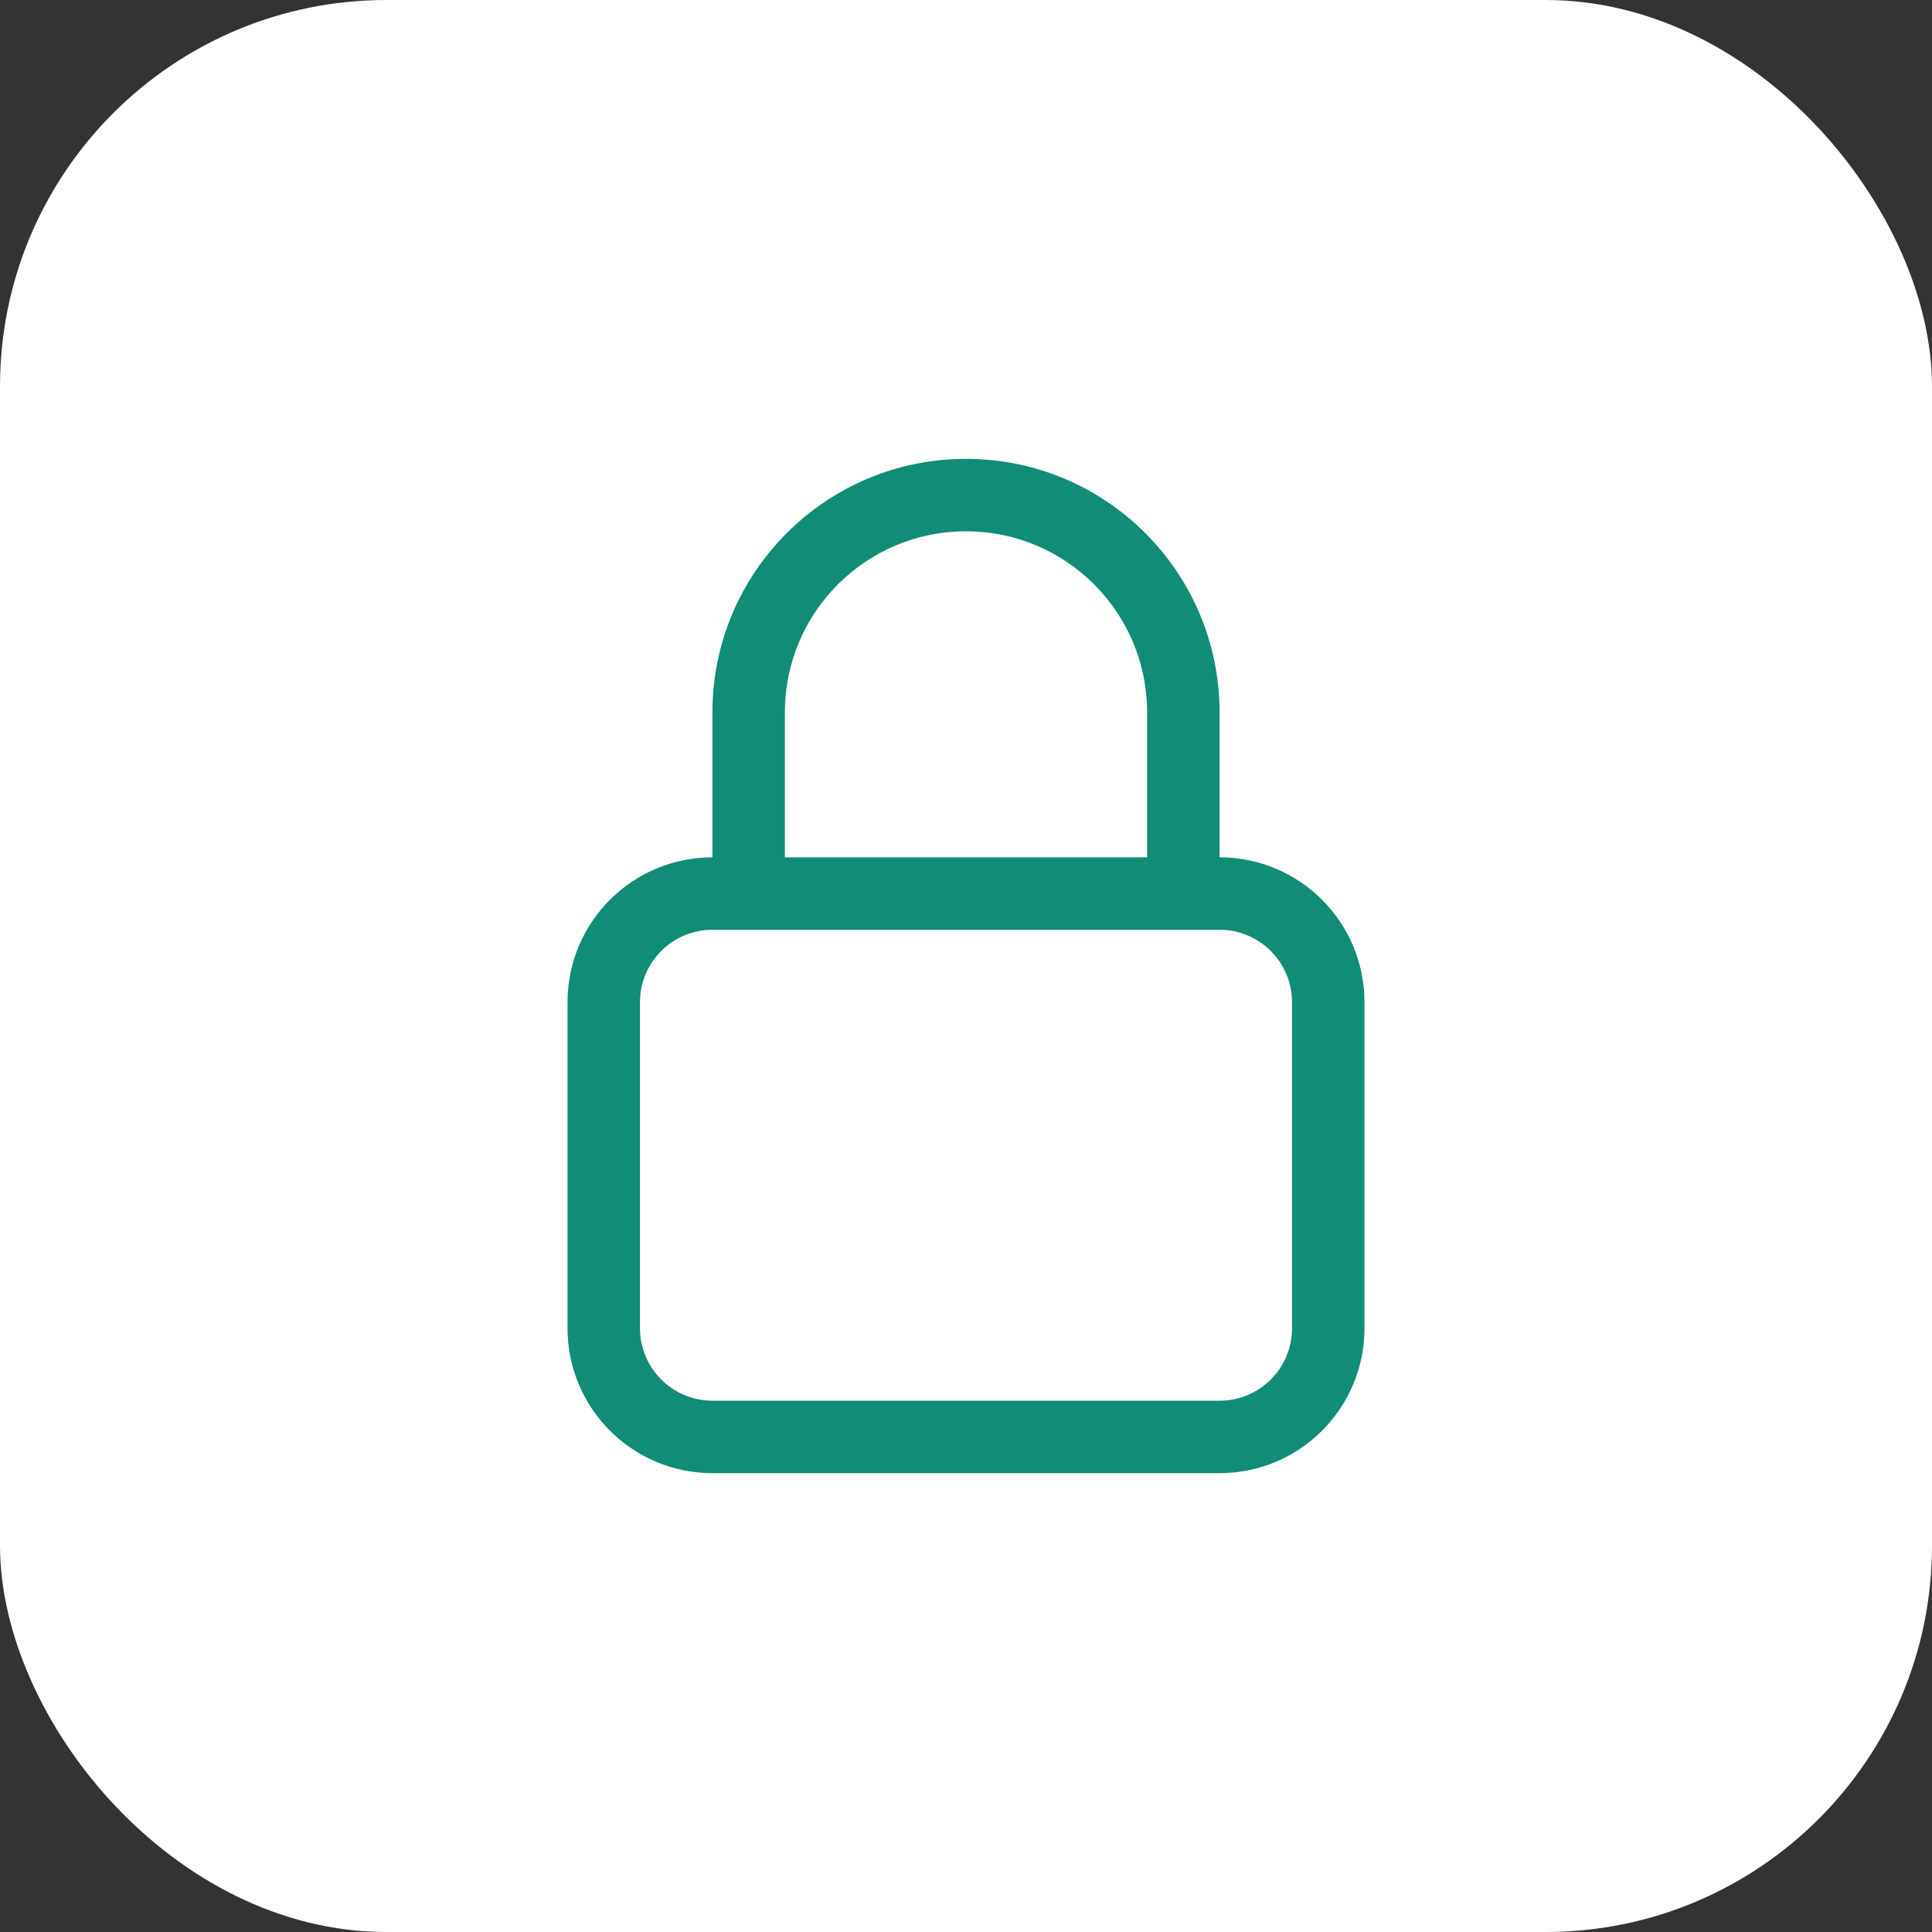 <svg width="40" height="40" viewBox="0 0 40 40" fill="none" xmlns="http://www.w3.org/2000/svg">
<rect x="0" y="0" width="40" height="40" fill="#333333" stroke="none"/>
<rect width="40" height="40" rx="8" fill="white"/>
<path fill-rule="evenodd" clip-rule="evenodd" d="M14.75 14.75C14.75 11.851 17.101 9.5 20 9.5C22.899 9.5 25.25 11.851 25.25 14.75V17.75C26.907 17.75 28.25 19.093 28.25 20.75V27.5C28.25 29.157 26.907 30.5 25.25 30.5H14.75C13.093 30.5 11.75 29.157 11.75 27.5V20.75C11.75 19.093 13.093 17.75 14.75 17.75V14.75ZM14.75 19.25C13.922 19.25 13.25 19.922 13.25 20.75V27.5C13.25 28.328 13.922 29 14.75 29H25.25C26.078 29 26.75 28.328 26.75 27.5V20.75C26.75 19.922 26.078 19.25 25.25 19.25H14.75ZM23.75 17.75H16.25V14.75C16.25 12.679 17.929 11 20 11C22.071 11 23.75 12.679 23.75 14.75V17.75Z" fill="#108C77"/>
</svg>
